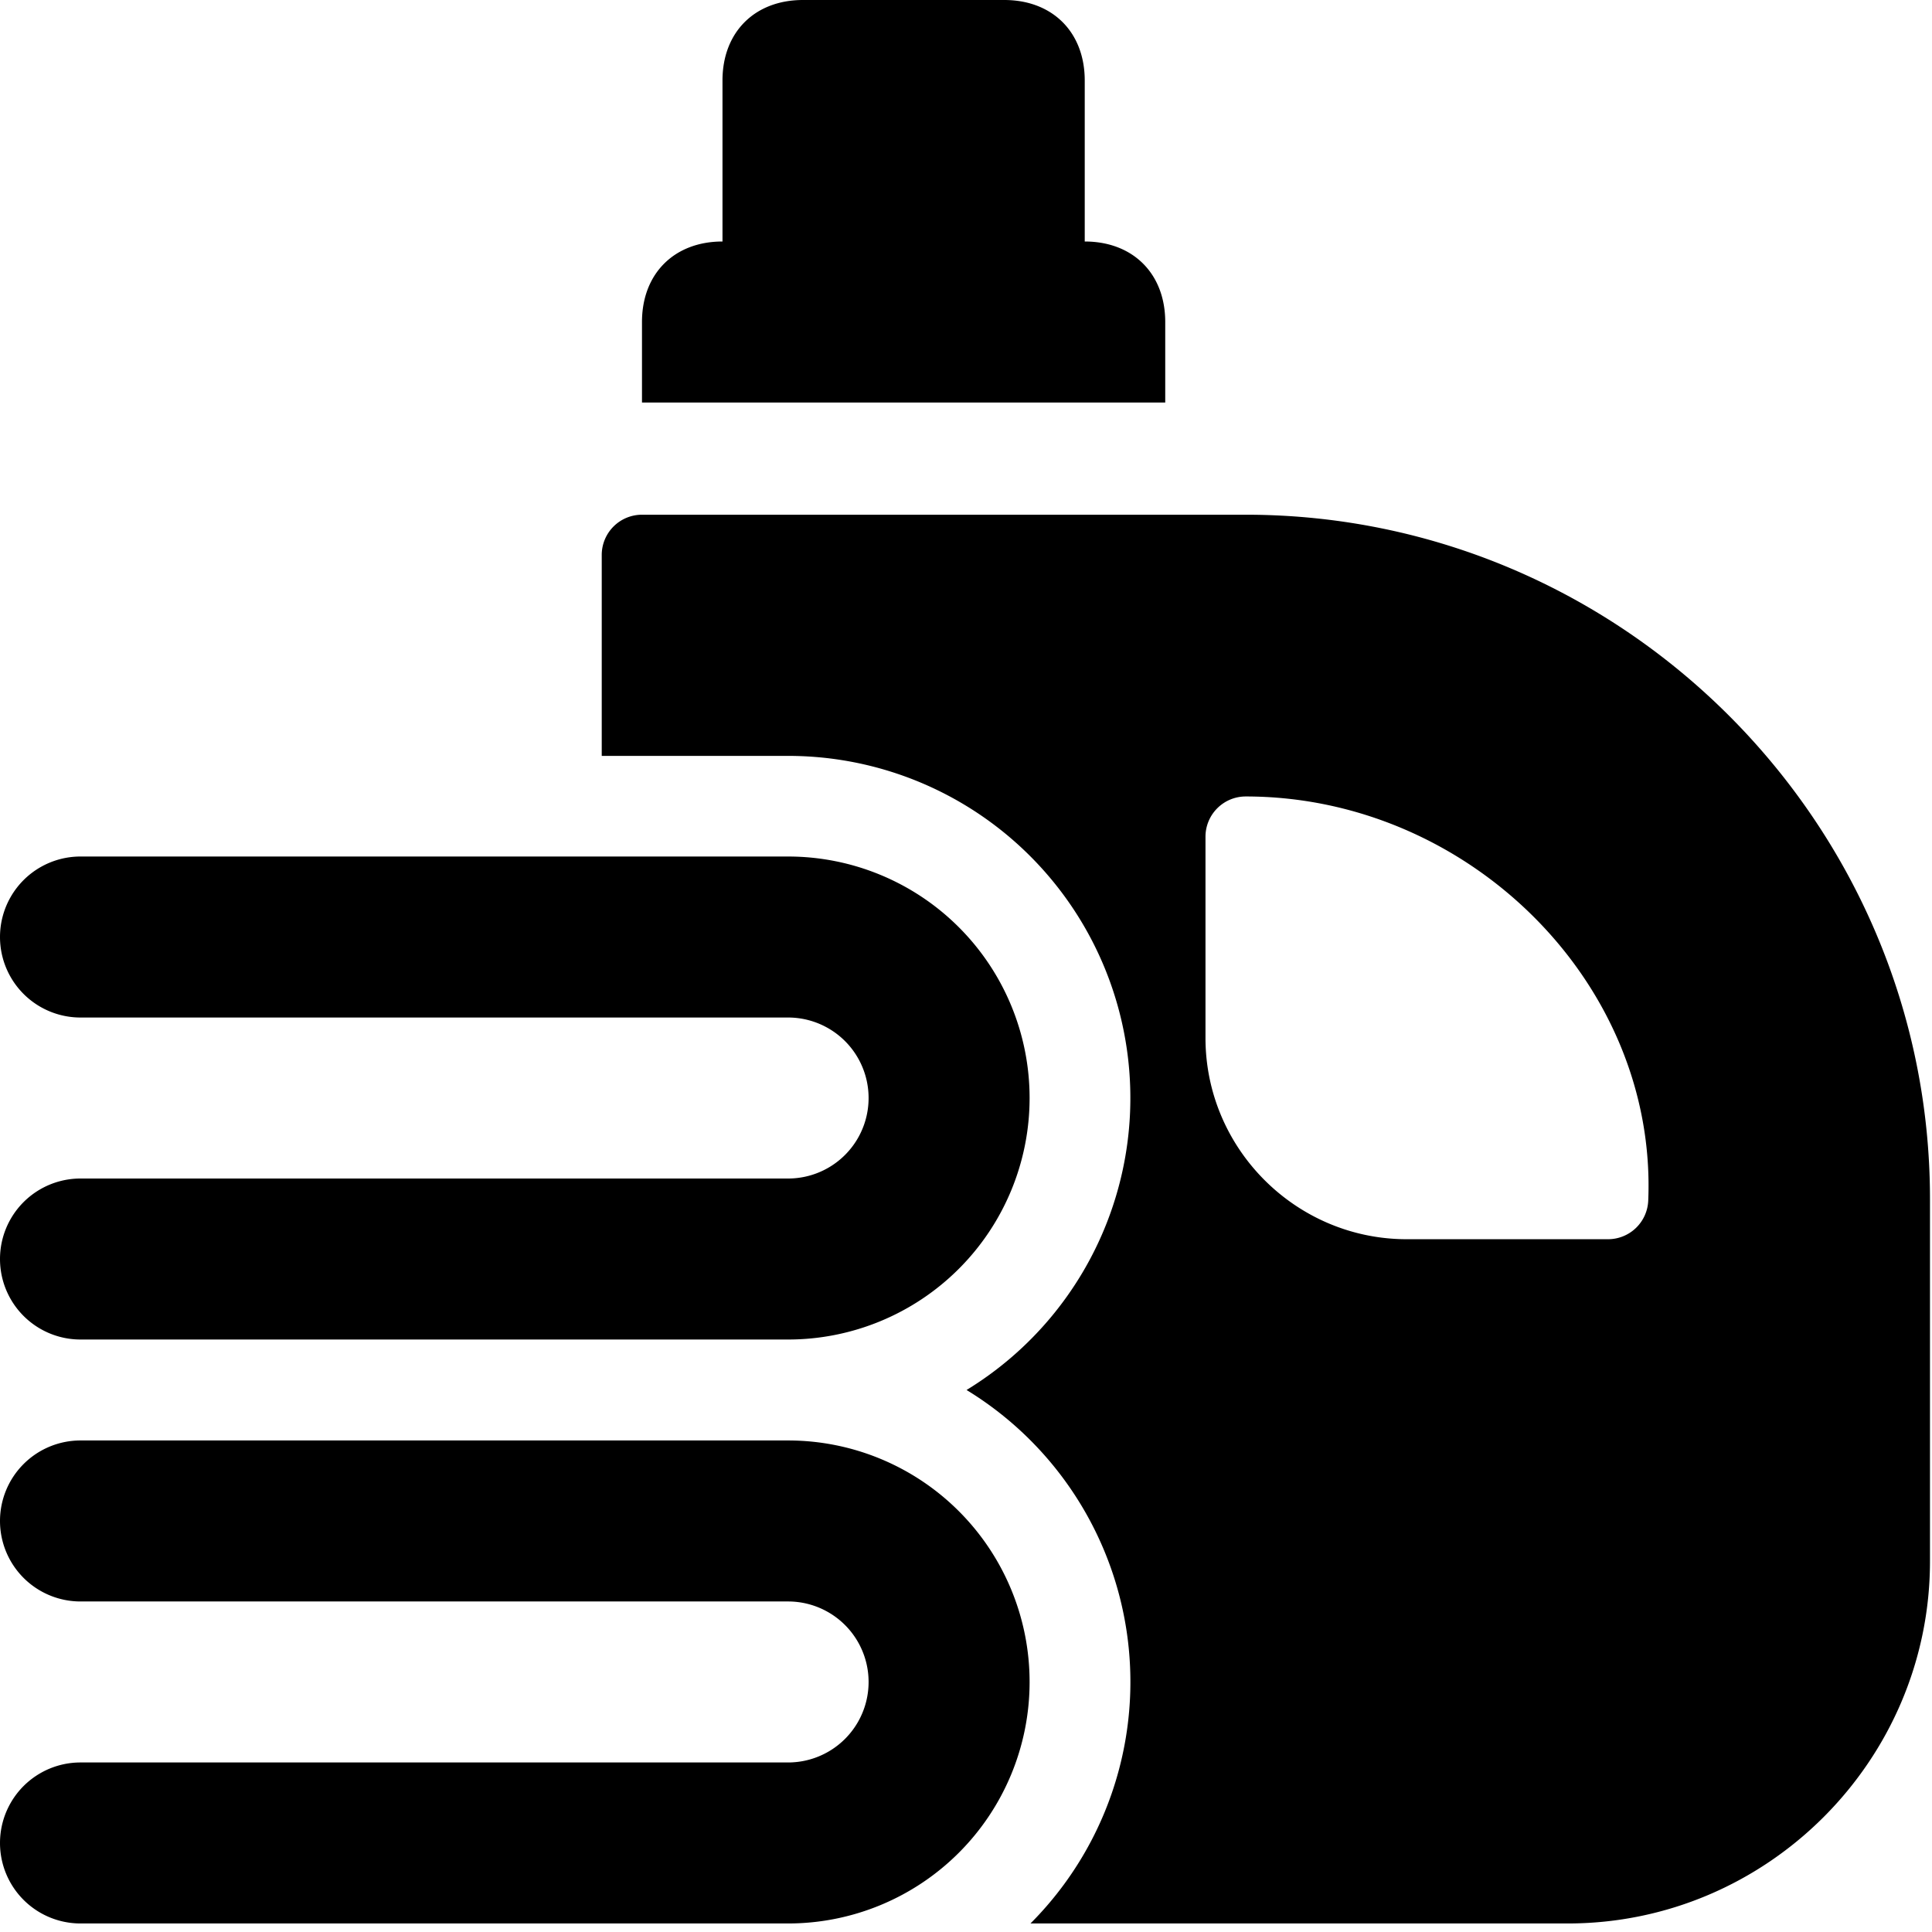 <svg xmlns="http://www.w3.org/2000/svg" fill="none" viewBox="0 0 24 24"><path fill="#000000" fill-rule="evenodd" d="M8.975 1v2c-0.6 0 -1 0.4 -1 1v1h6.5V4c0 -0.6 -0.4 -1 -1 -1V1c0 -0.6 -0.4 -1 -1 -1h-2.5c-0.6 0 -1 0.4 -1 1Zm-1 5.394a0.5 0.5 0 0 0 -0.5 0.5V9.39H9.79a4.25 4.25 0 0 1 2.217 7.877 4.248 4.248 0 0 1 0.794 6.627h6.674c2.476 0 4.5 -2.024 4.5 -4.5v-4.5c0 -4.676 -3.824 -8.5 -8.5 -8.5h-7.5Zm7.5 3.5a0.5 0.5 0 0 0 -0.5 0.5v2.5c0 1.376 1.124 2.5 2.5 2.5h2.5a0.5 0.5 0 0 0 0.5 -0.48c0.112 -2.703 -2.236 -5.02 -5 -5.02ZM1 10.64a1 1 0 1 0 0 2h8.79a1 1 0 1 1 0 2H1a1 1 0 1 0 0 2h8.79a3 3 0 1 0 0 -6H1Zm-1 8.254a1 1 0 0 1 1 -1h8.79a3 3 0 0 1 0 6H1a1 1 0 1 1 0 -2h8.79a1 1 0 1 0 0 -2H1a1 1 0 0 1 -1 -1Z" clip-rule="evenodd" stroke-width="1"></path></svg>
